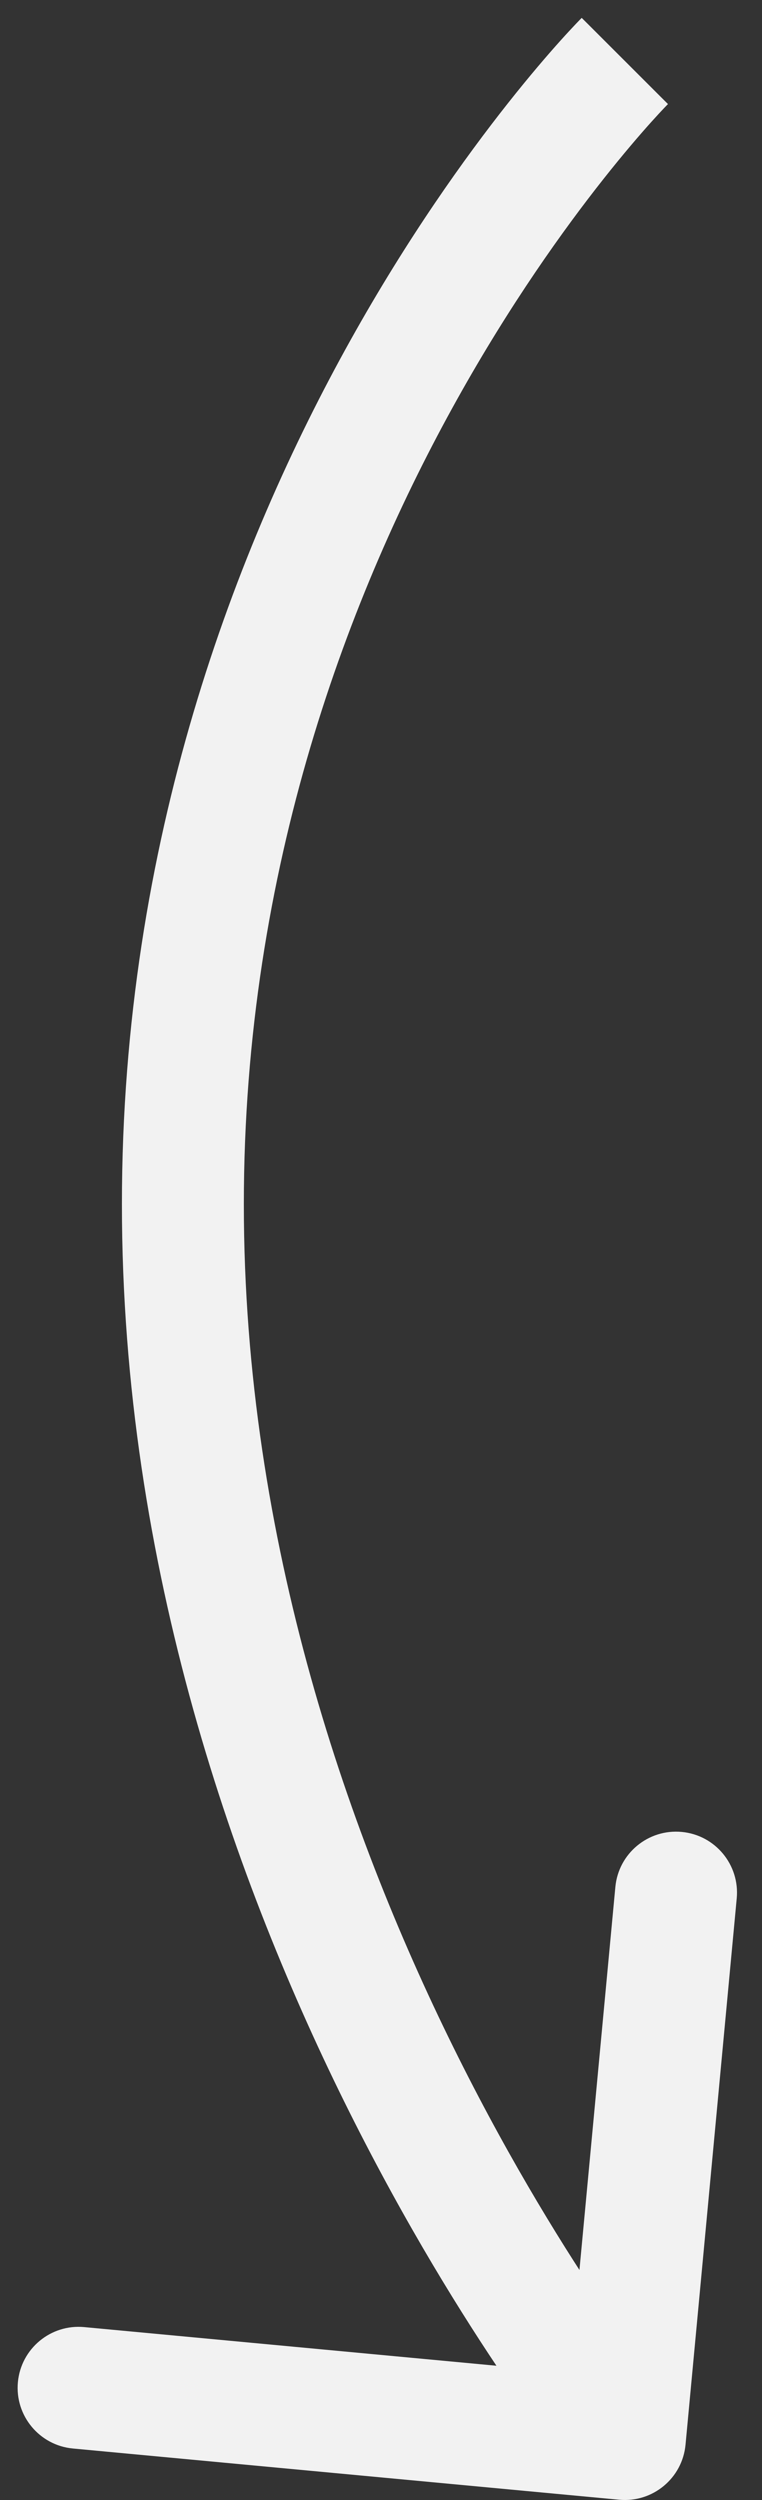 <svg width="25" height="82" viewBox="0 0 25 82" fill="none" xmlns="http://www.w3.org/2000/svg">
<rect x="0" y="0" width="25" height="82" fill="#333333" stroke="none"/>
<path d="M22.491 80.187C22.388 81.286 21.413 82.094 20.313 81.991L2.392 80.311C1.292 80.208 0.484 79.233 0.587 78.133C0.69 77.033 1.666 76.225 2.765 76.329L18.695 77.822L20.189 61.892C20.292 60.792 21.267 59.984 22.367 60.087C23.467 60.19 24.274 61.166 24.171 62.265L22.491 80.187ZM20.5 2C21.914 3.414 21.915 3.414 21.915 3.413C21.915 3.413 21.916 3.413 21.916 3.413C21.916 3.412 21.916 3.412 21.916 3.412C21.916 3.413 21.915 3.414 21.913 3.416C21.909 3.42 21.901 3.428 21.89 3.439C21.869 3.461 21.834 3.496 21.787 3.546C21.693 3.645 21.55 3.798 21.365 4.004C20.994 4.417 20.455 5.042 19.803 5.866C18.499 7.515 16.749 9.957 14.997 13.099C11.49 19.387 8 28.427 8 39.5L6 39.5L4 39.5C4 27.573 7.76 17.863 11.503 11.151C13.376 7.793 15.251 5.173 16.666 3.384C17.373 2.49 17.967 1.801 18.389 1.331C18.6 1.096 18.769 0.916 18.887 0.791C18.946 0.729 18.993 0.68 19.026 0.646C19.043 0.629 19.057 0.615 19.067 0.605C19.072 0.6 19.076 0.596 19.079 0.593C19.08 0.591 19.082 0.59 19.083 0.589C19.084 0.588 19.084 0.587 19.085 0.587C19.085 0.586 19.086 0.586 20.5 2ZM6 39.5L8 39.5C8 50.589 11.499 60.402 15.039 67.481C16.805 71.013 18.57 73.842 19.889 75.782C20.547 76.751 21.094 77.497 21.471 77.996C21.66 78.245 21.806 78.432 21.904 78.554C21.952 78.616 21.988 78.661 22.012 78.689C22.023 78.703 22.031 78.713 22.036 78.719C22.038 78.722 22.04 78.724 22.041 78.725C22.041 78.725 22.041 78.725 22.041 78.725C22.041 78.725 22.041 78.725 22.041 78.725C22.04 78.724 22.04 78.724 20.5 80C18.96 81.276 18.959 81.275 18.959 81.275C18.959 81.275 18.958 81.274 18.958 81.273C18.957 81.272 18.956 81.271 18.954 81.269C18.951 81.266 18.948 81.261 18.943 81.255C18.934 81.244 18.921 81.229 18.905 81.209C18.873 81.17 18.828 81.114 18.771 81.041C18.655 80.896 18.49 80.685 18.283 80.411C17.867 79.862 17.281 79.061 16.58 78.031C15.18 75.971 13.32 72.987 11.461 69.269C7.751 61.848 4 51.411 4 39.5L6 39.5Z" fill="#F2F2F2"/>
</svg>
